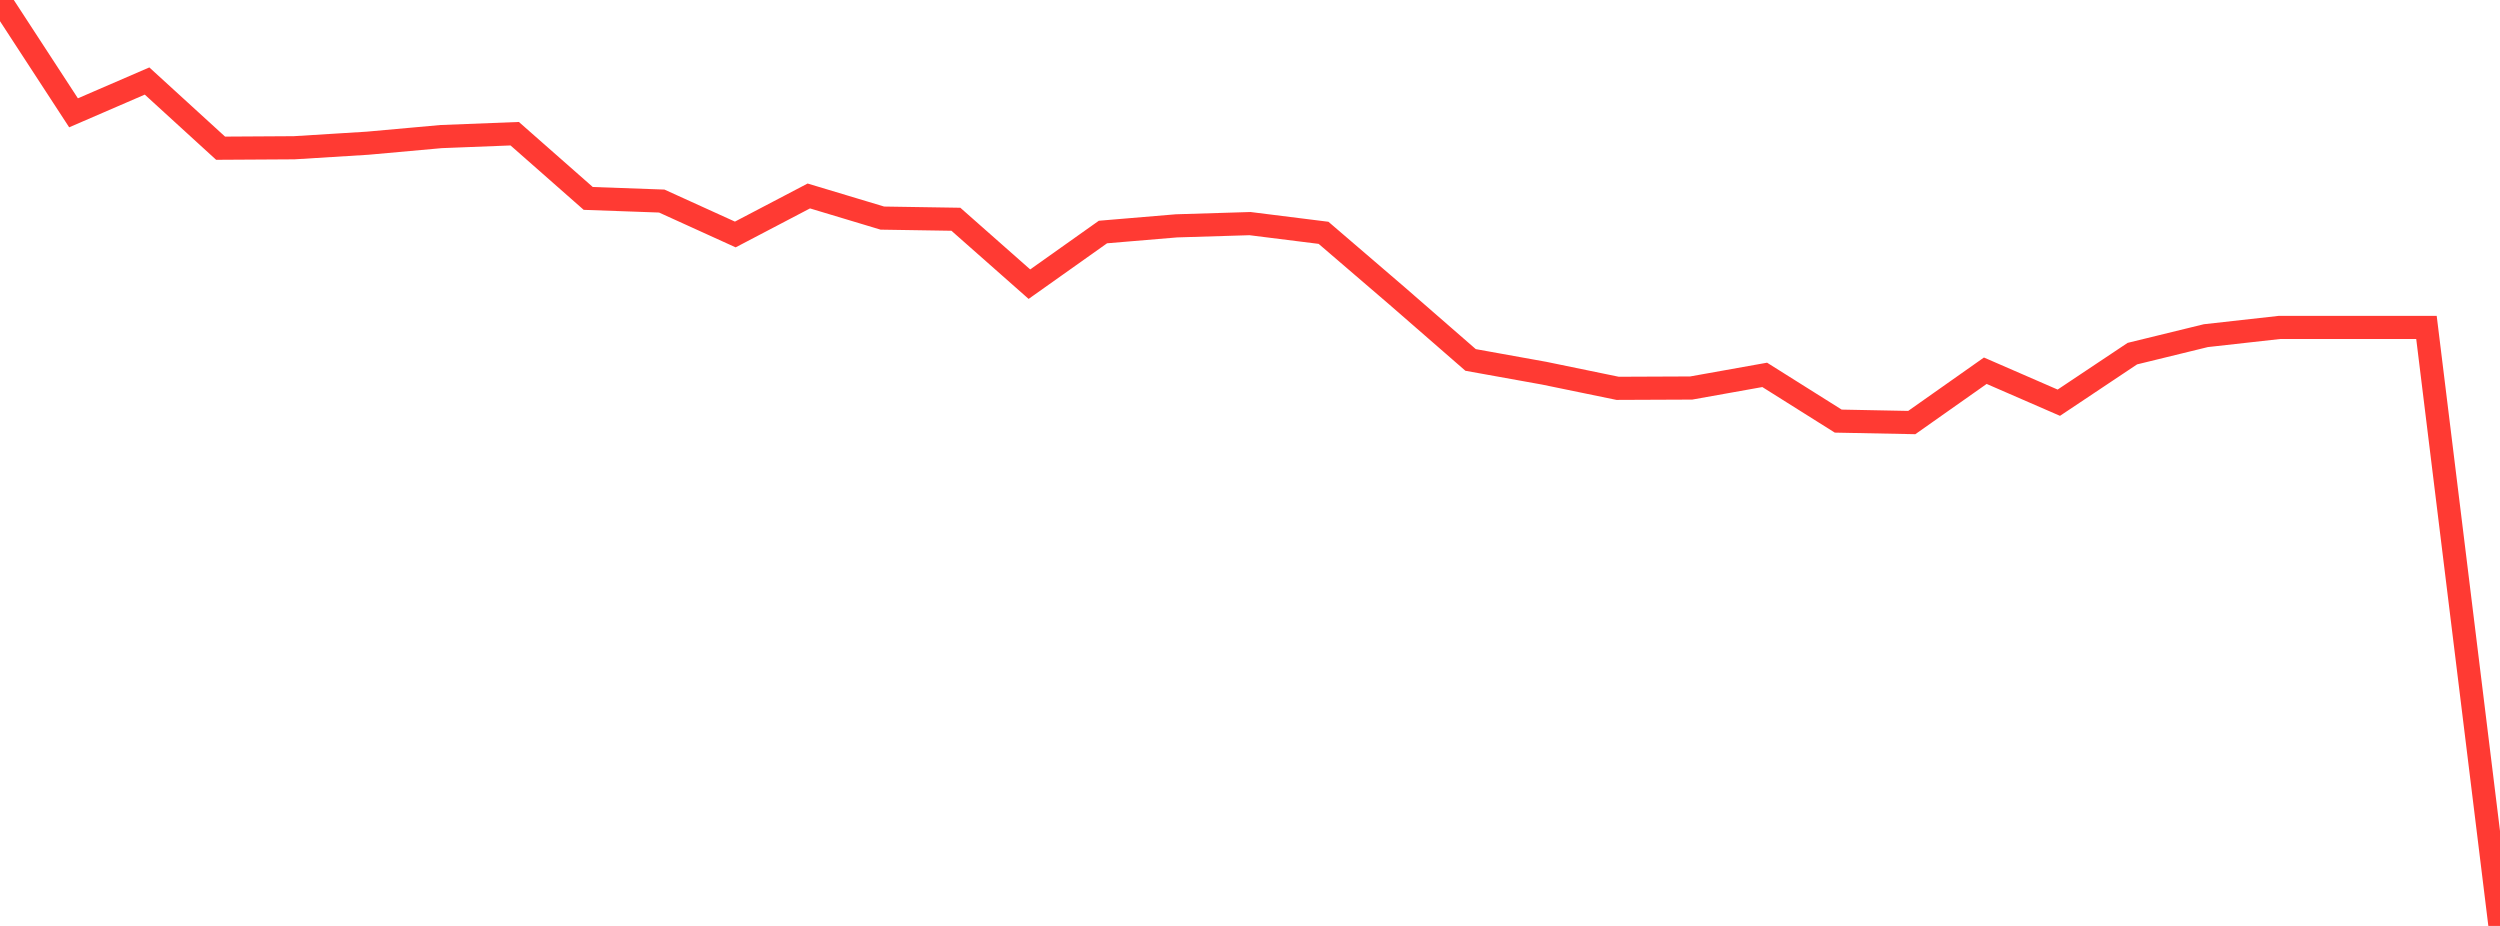 <?xml version="1.0" standalone="no"?>
<!DOCTYPE svg PUBLIC "-//W3C//DTD SVG 1.1//EN" "http://www.w3.org/Graphics/SVG/1.1/DTD/svg11.dtd">

<svg width="135" height="50" viewBox="0 0 135 50" preserveAspectRatio="none" 
  xmlns="http://www.w3.org/2000/svg"
  xmlns:xlink="http://www.w3.org/1999/xlink">


<polyline points="0.0, 0.0 3.971, 6.092 7.941, 4.375 11.912, 8.003 15.882, 7.979 19.853, 7.733 23.824, 7.375 27.794, 7.22 31.765, 10.715 35.735, 10.857 39.706, 12.662 43.676, 10.582 47.647, 11.777 51.618, 11.84 55.588, 15.345 59.559, 12.529 63.529, 12.196 67.5, 12.075 71.471, 12.572 75.441, 15.98 79.412, 19.437 83.382, 20.152 87.353, 20.97 91.324, 20.953 95.294, 20.243 99.265, 22.74 103.235, 22.818 107.206, 20.019 111.176, 21.746 115.147, 19.096 119.118, 18.125 123.088, 17.682 127.059, 17.682 131.029, 17.682 135.0, 50.0" fill="none" stroke="#ff3a33" stroke-width="1.25"/>

</svg>